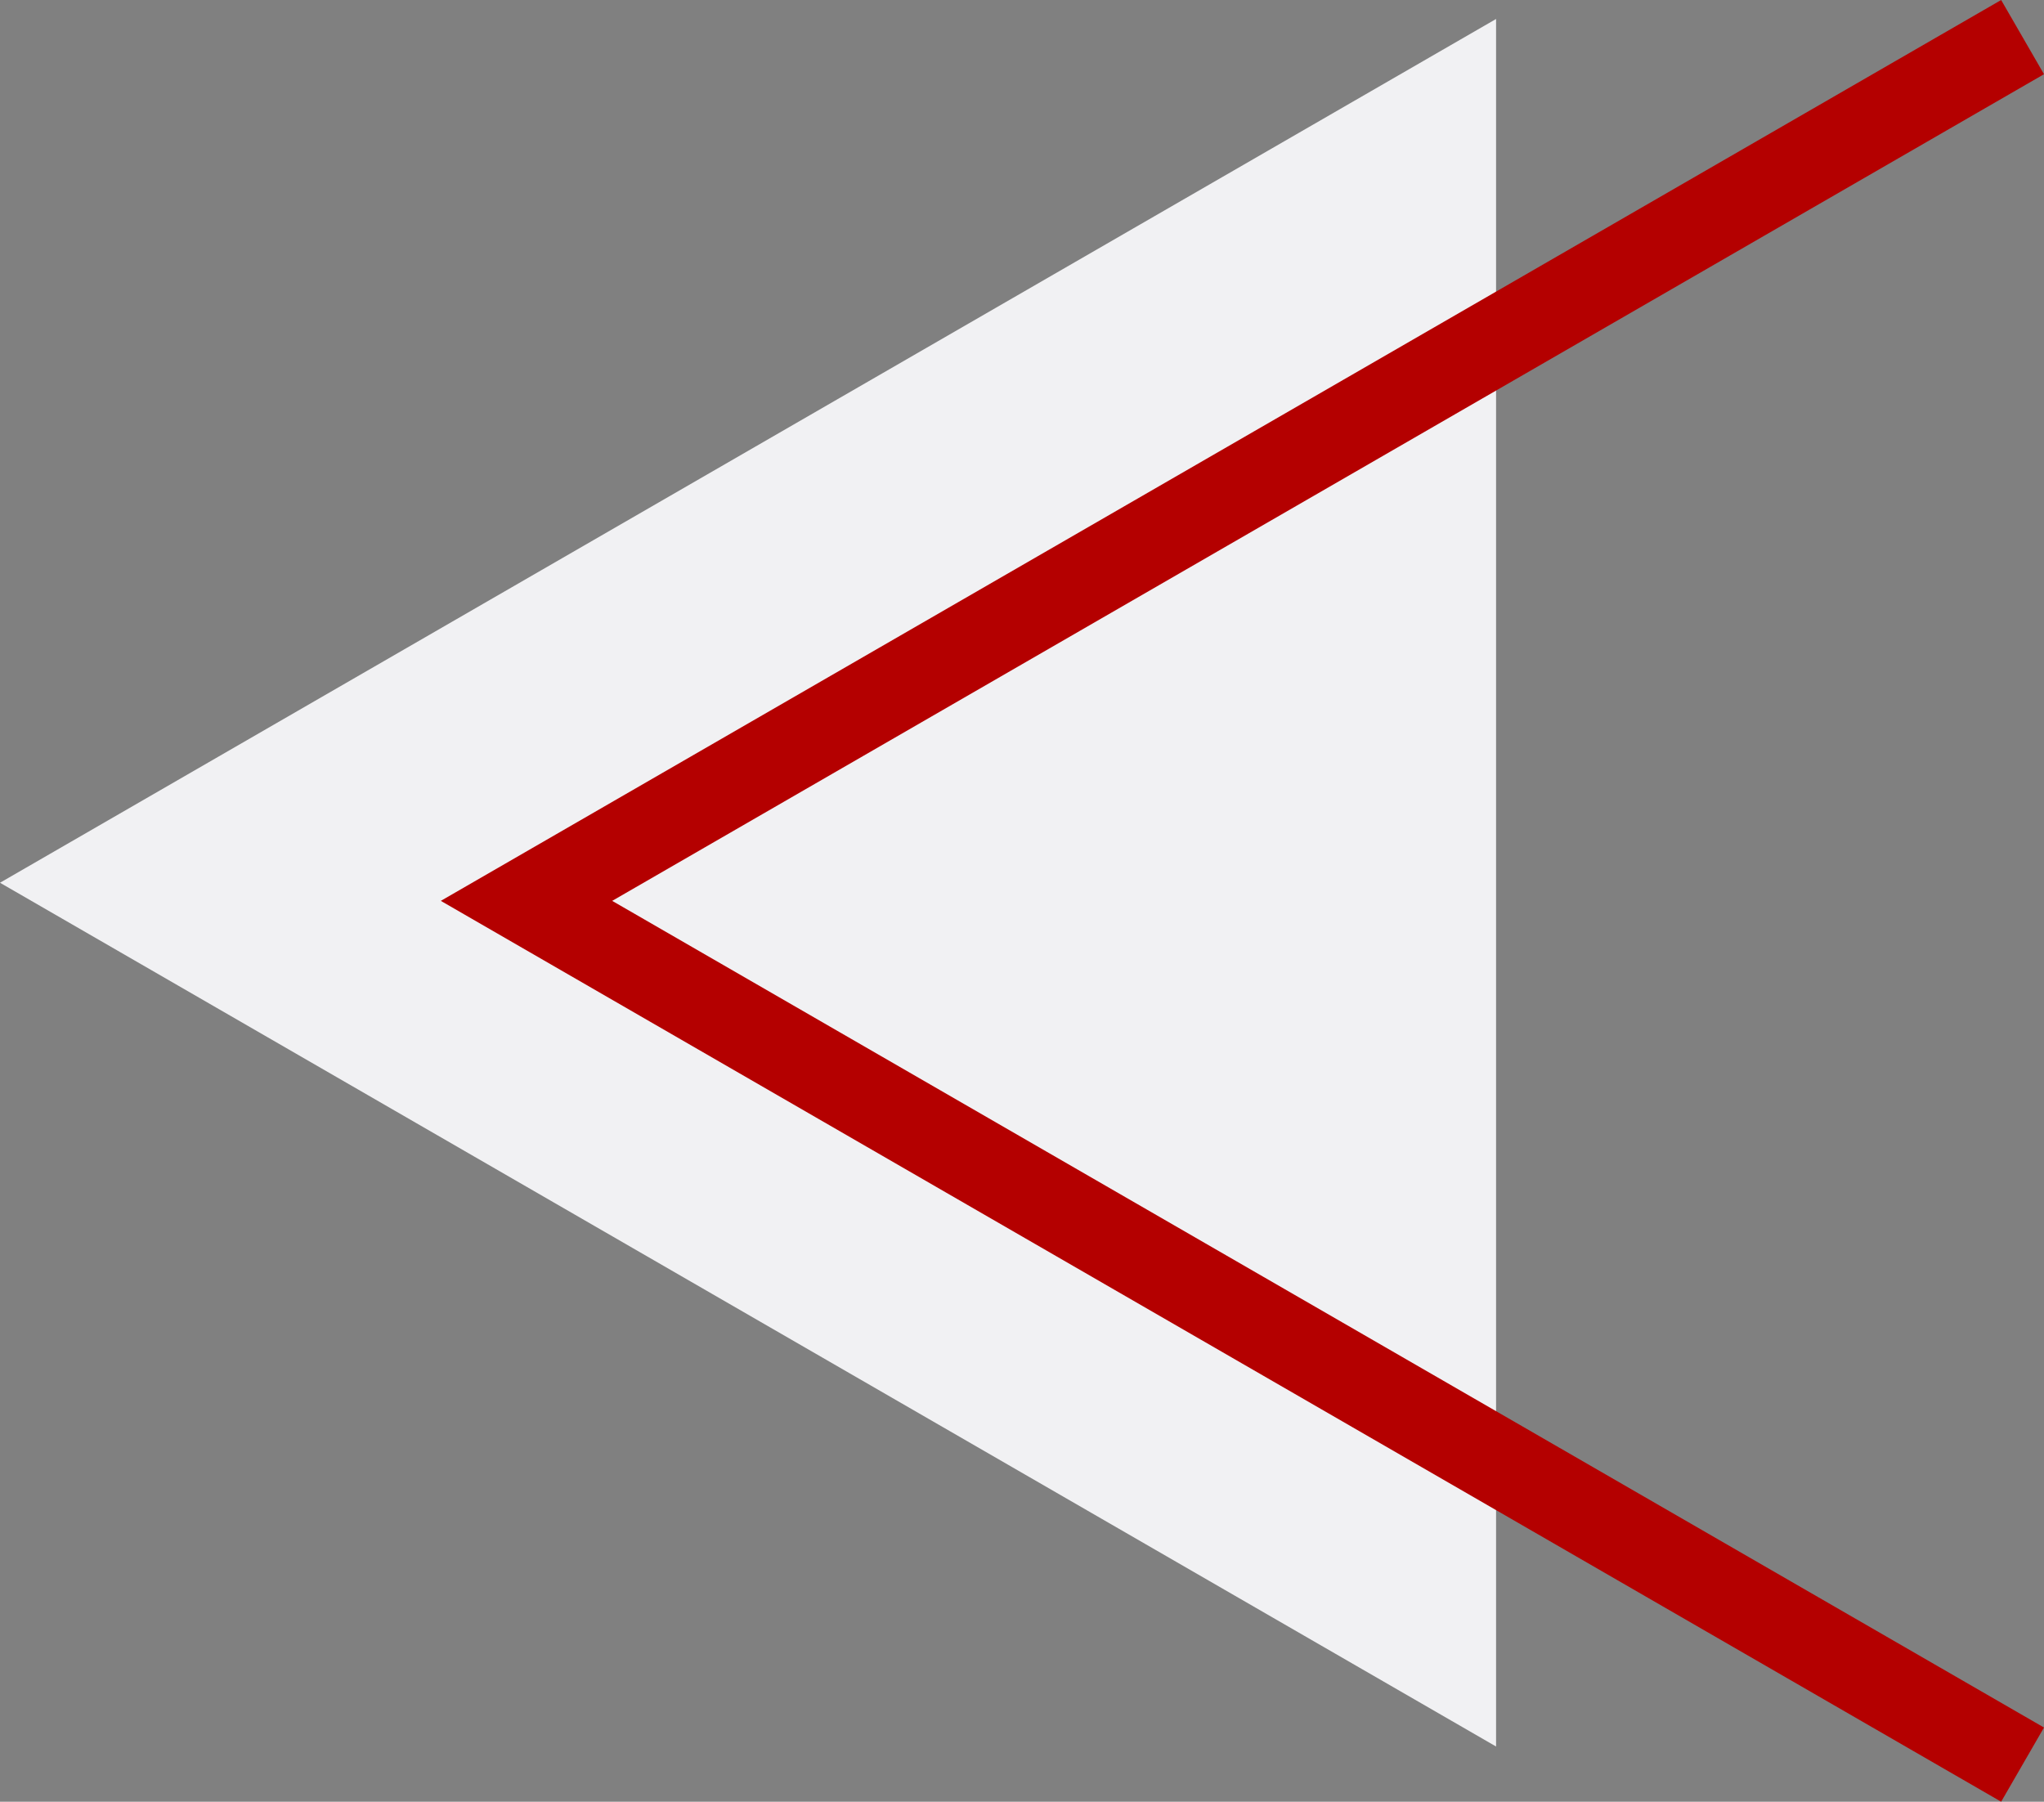   <svg xmlns="http://www.w3.org/2000/svg" viewBox="0 0 288.279 254.107" width="100%" style="vertical-align: middle; max-width: 100%; width: 100%;">
   <rect x="0" y="0" width="288.279" height="254.107" fill="#808080" stroke="none"/>
   <g>
    <g>
     <polygon points="0 124.499 211.001 246.32 211.001 2.677 0 124.499" fill="rgb(241,241,243)">
     </polygon>
     <polygon points="282.236 254.107 62.172 127.054 282.236 0 288.279 10.466 86.342 127.054 288.279 243.642 282.236 254.107" fill="rgb(180,0,0)">
     </polygon>
    </g>
   </g>
  </svg>
